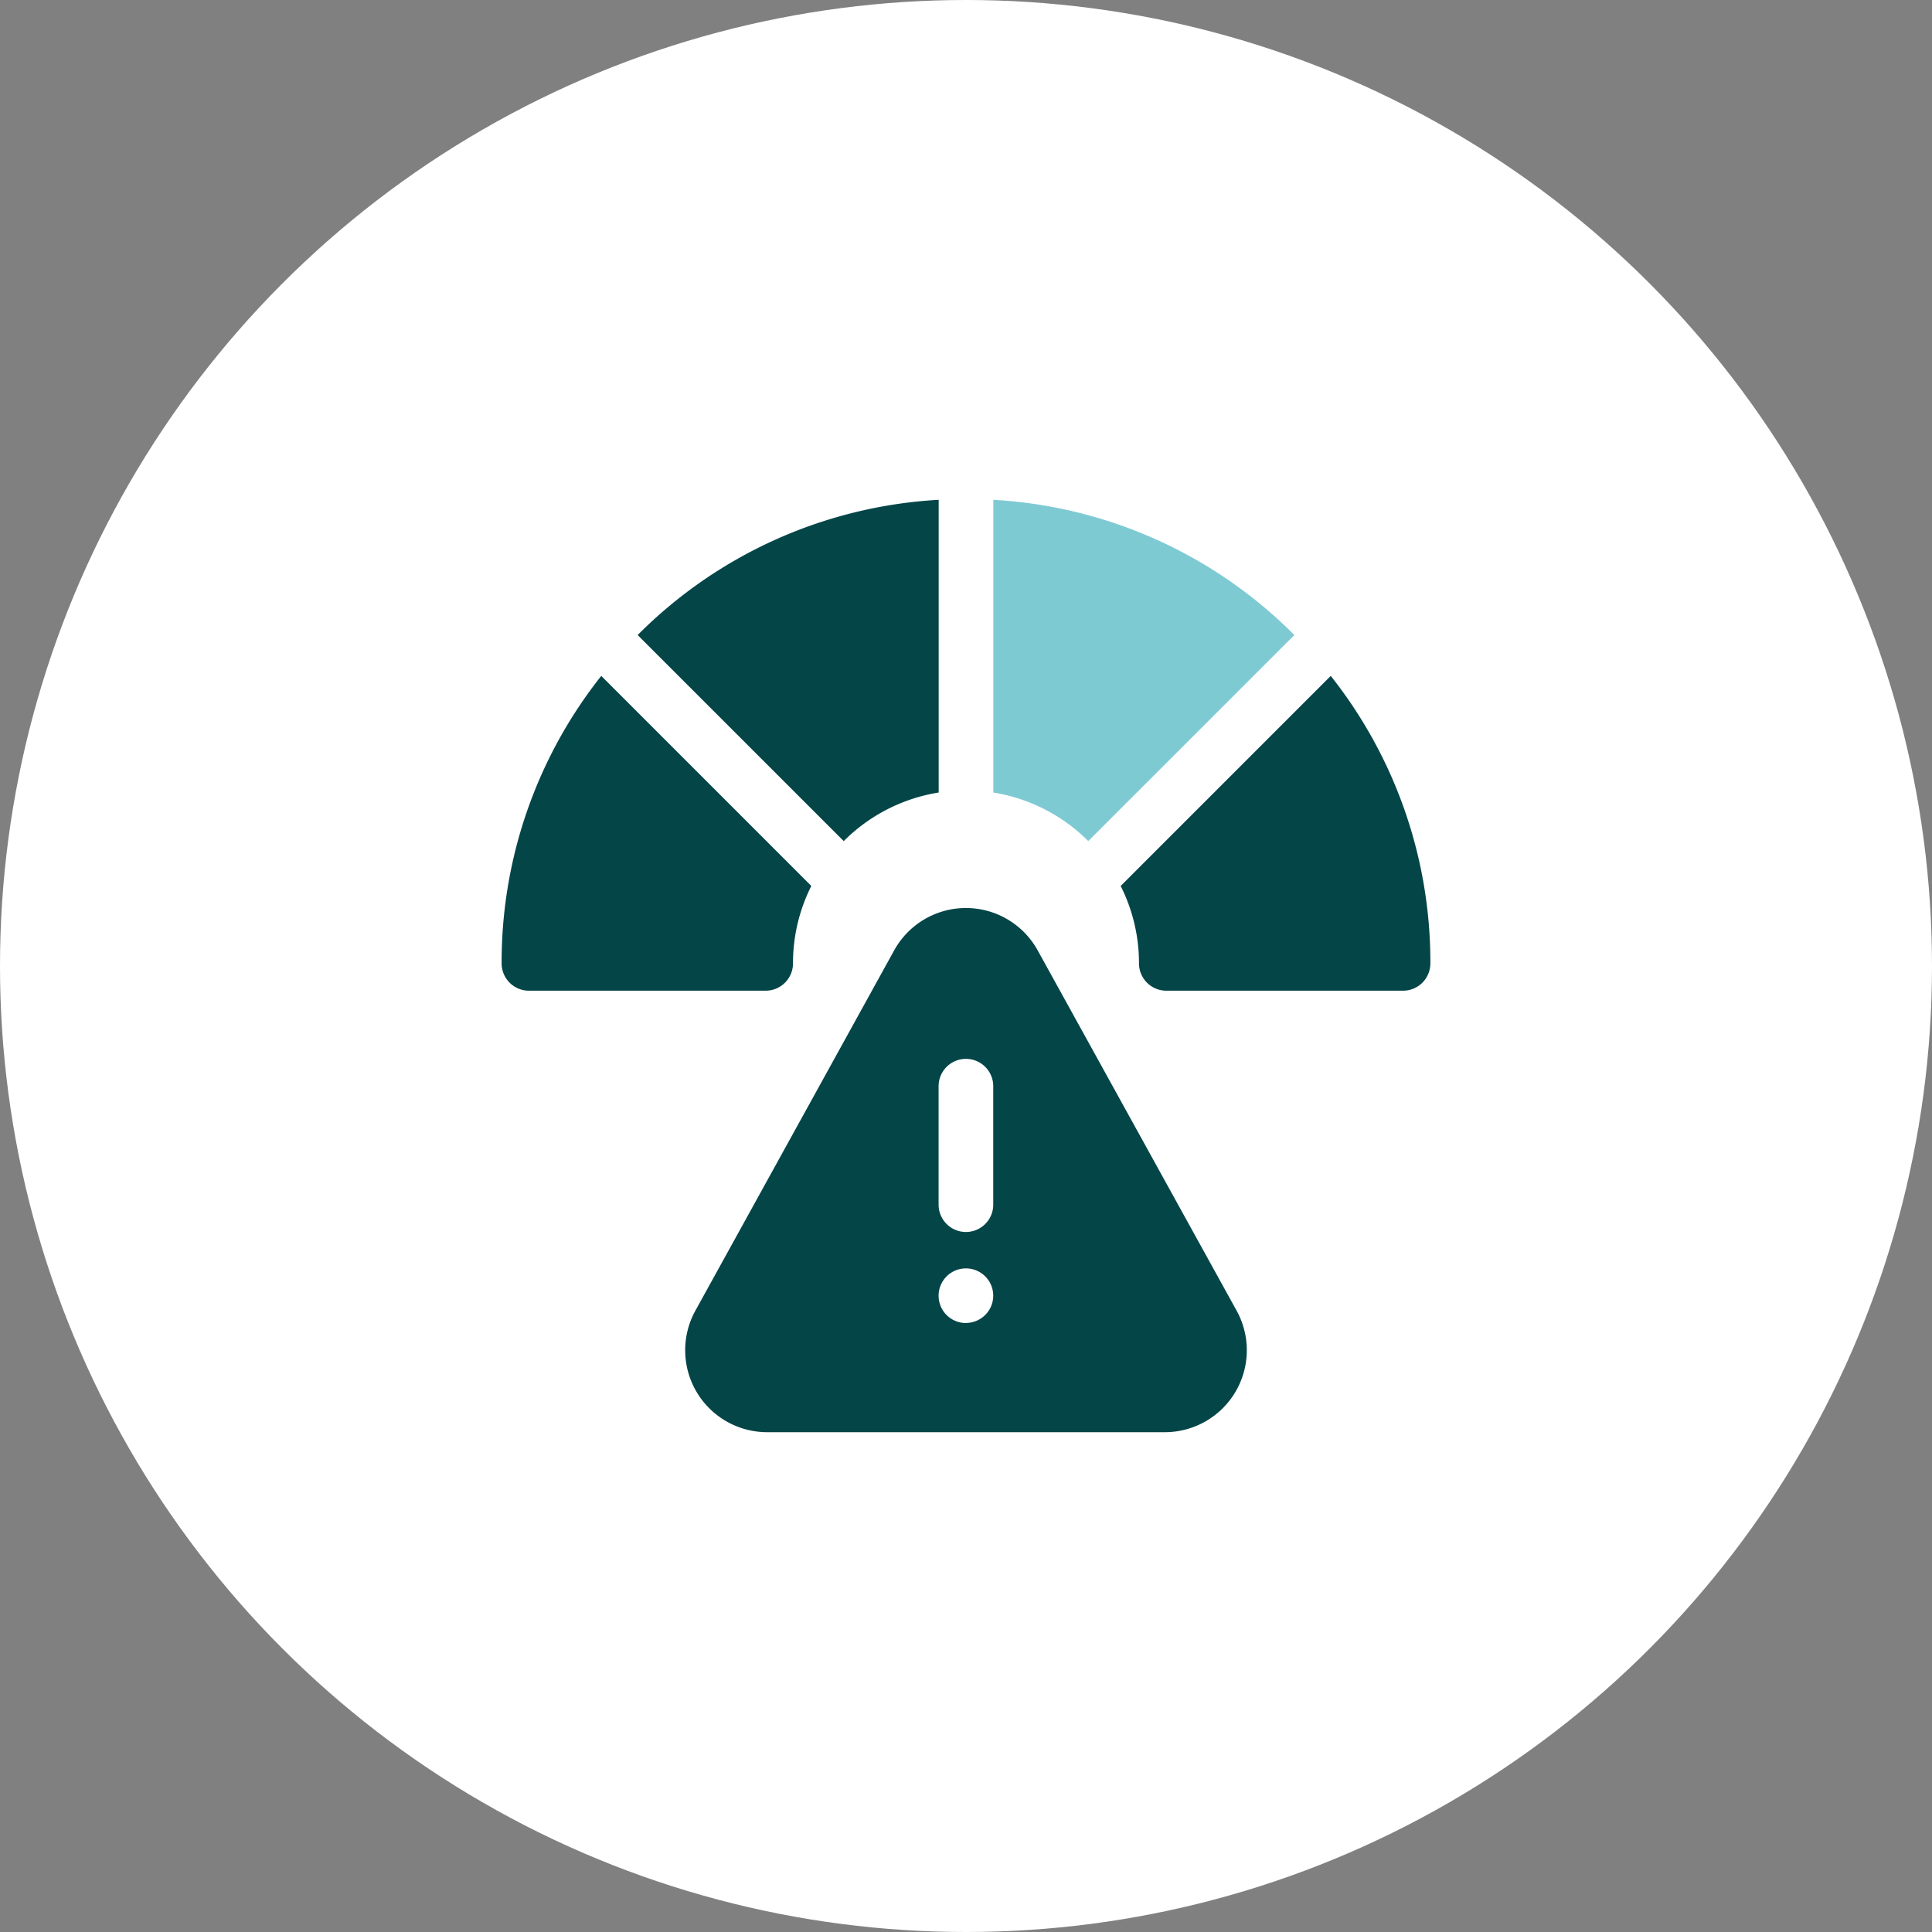 <svg xmlns="http://www.w3.org/2000/svg" width="100" height="100" viewBox="0 0 100 100"><rect x="0" y="0" width="100" height="100" fill="#808080" stroke="none"/><g id="Gestion_proactive_des_risques_" data-name="Gestion proactive des risques " transform="translate(-424 -891.197)"><circle id="Ellipse_204" data-name="Ellipse 204" cx="50" cy="50" r="50" transform="translate(424 891.197)" fill="#fff"></circle><g id="risque-acceptable" transform="translate(449.964 917.067)"><path id="Trac&#xE9;_133930" data-name="Trac&#xE9; 133930" d="M91.27,15.151V0A23.859,23.859,0,0,0,75.688,7h0L86.355,17.665a8.939,8.939,0,0,1,4.915-2.514Z" transform="translate(-68.648)" fill="#044548"></path><path id="Trac&#xE9;_133931" data-name="Trac&#xE9; 133931" d="M286.582,7A23.858,23.858,0,0,0,271,0V15.151a8.939,8.939,0,0,1,4.915,2.514Z" transform="translate(-245.55)" fill="#7ecad3"></path><path id="Trac&#xE9;_133932" data-name="Trac&#xE9; 133932" d="M16.081,111.569a8.9,8.9,0,0,1,.948-4.007L6.157,96.689A23.853,23.853,0,0,0,1,111.569a1.414,1.414,0,0,0,1.414,1.414H14.667A1.414,1.414,0,0,0,16.081,111.569Z" transform="translate(-1 -87.575)" fill="#044548"></path><path id="Trac&#xE9;_133933" data-name="Trac&#xE9; 133933" d="M351.812,96.689l-10.873,10.873a8.9,8.9,0,0,1,.948,4.007,1.414,1.414,0,0,0,1.414,1.414h12.254a1.414,1.414,0,0,0,1.414-1.414A23.853,23.853,0,0,0,351.812,96.689Z" transform="translate(-308.897 -87.575)" fill="#044548"></path><path id="Trac&#xE9;_133934" data-name="Trac&#xE9; 133934" d="M120,226.3a4.242,4.242,0,0,0-7.428,0l-10.292,18.653A4.242,4.242,0,0,0,106,251.239h20.583a4.242,4.242,0,0,0,3.714-6.291Zm-3.714,19.289a1.414,1.414,0,1,1,1.414-1.414A1.414,1.414,0,0,1,116.29,245.584Zm1.414-6.127a1.414,1.414,0,0,1-2.828,0V233.33a1.414,1.414,0,0,1,2.828,0Z" transform="translate(-92.254 -202.979)" fill="#044548"></path></g></g></svg>